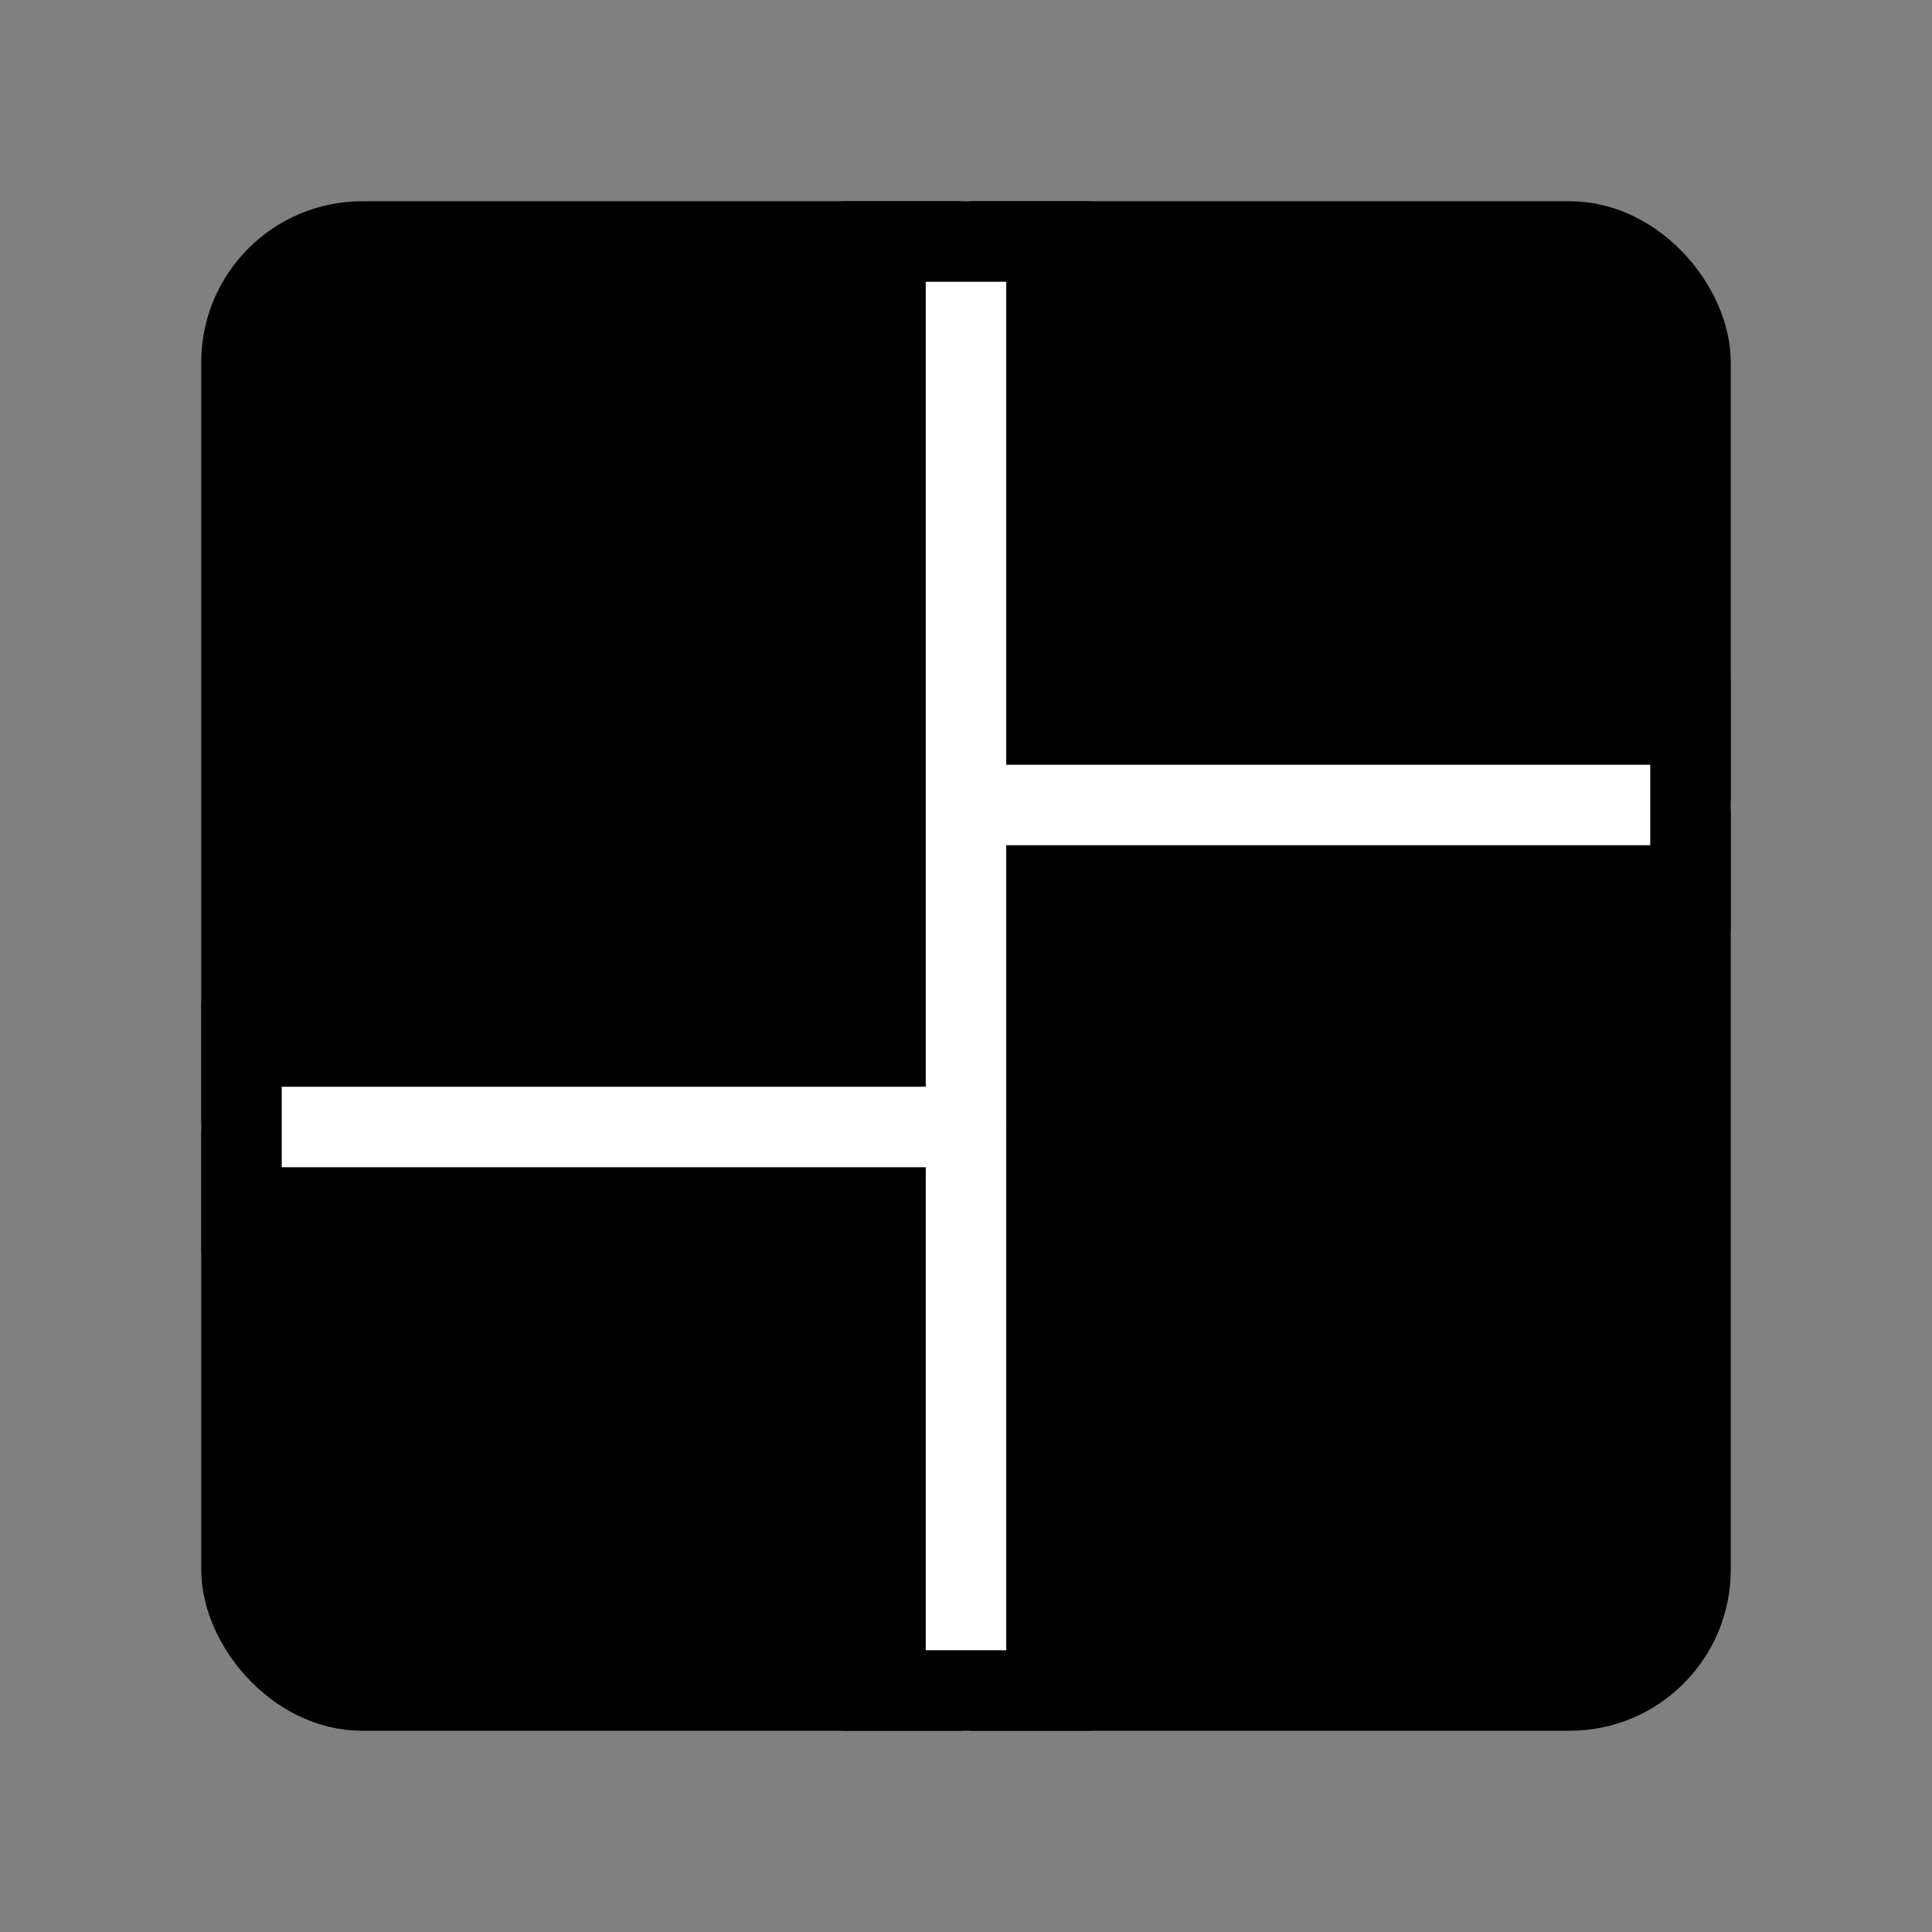 <svg viewBox="0 0 48 48" fill="none" xmlns="http://www.w3.org/2000/svg"><rect x="0" y="0" width="48" height="48" fill="#808080" stroke="none"/><rect x="6" y="6" width="36" height="36" rx="3" fill="currentColor" stroke="currentColor" stroke-width="2" stroke-linejoin="round"/><path d="M6 28L24 28" stroke="#fff" stroke-width="2" stroke-linecap="round" stroke-linejoin="round"/><path d="M24 20H42" stroke="#fff" stroke-width="2" stroke-linecap="round" stroke-linejoin="round"/><path d="M6 25V31" stroke="currentColor" stroke-width="2" stroke-linecap="round" stroke-linejoin="round"/><path d="M42 17V23" stroke="currentColor" stroke-width="2" stroke-linecap="round" stroke-linejoin="round"/><path d="M24 42V6" stroke="#fff" stroke-width="2" stroke-linecap="round" stroke-linejoin="round"/><path d="M21 6H27" stroke="currentColor" stroke-width="2" stroke-linecap="round" stroke-linejoin="round"/><path d="M21 42H27" stroke="currentColor" stroke-width="2" stroke-linecap="round" stroke-linejoin="round"/></svg>